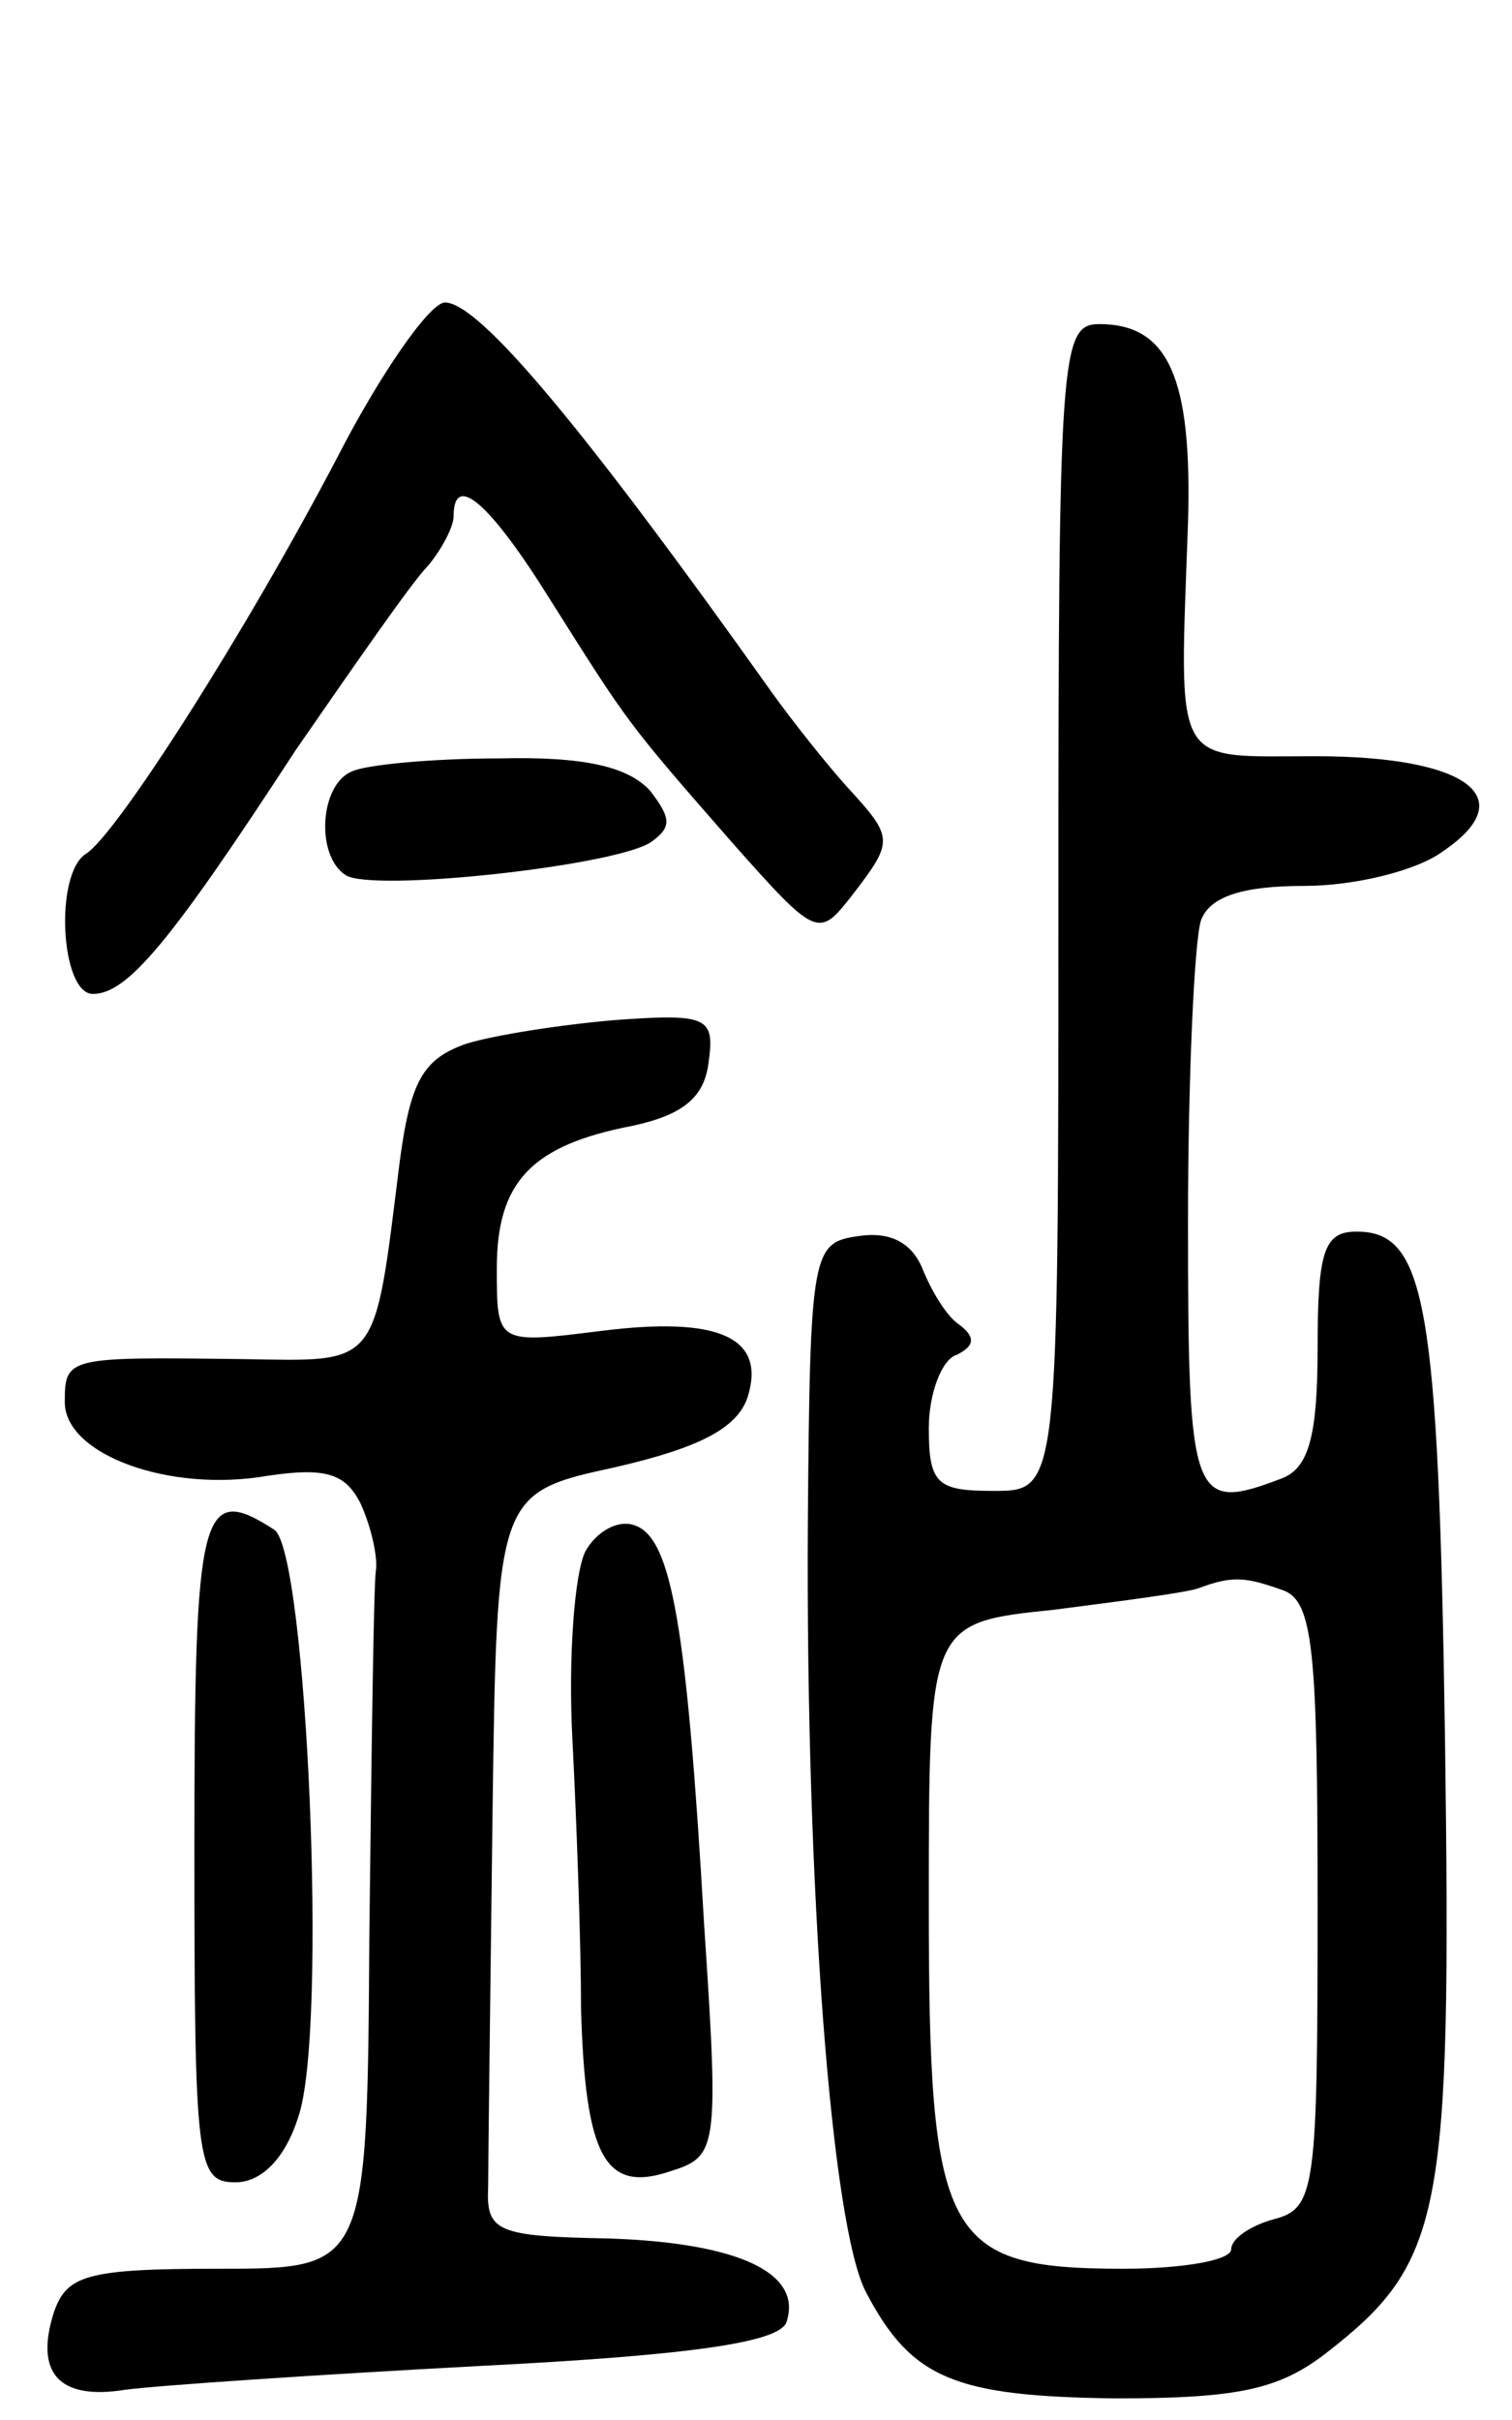 <svg version="1.0" xmlns="http://www.w3.org/2000/svg" width="70" height="112" viewBox="0 0 70 112" ><g transform="translate(0,112) scale(0.1,-0.1)" ><path d="M156 908 c-43 -82 -102 -174 -116 -183 -15 -9 -12 -65 3 -65 16 0 36 24 94 113 27 39 54 78 61 85 6 7 12 18 12 23 0 21 17 6 45 -39 36 -57 35 -56 84 -112 39 -44 40 -44 55 -25 20 26 20 27 -2 51 -9 10 -25 30 -35 44 -86 121 -135 180 -151 180 -7 0 -30 -33 -50 -72z"/><path d="M490 700 c0 -270 0 -270 -30 -270 -26 0 -30 3 -30 29 0 16 6 32 13 34 8 4 9 8 1 14 -6 4 -13 16 -17 26 -5 12 -15 17 -29 15 -22 -3 -23 -6 -24 -133 -1 -170 11 -326 27 -356 21 -40 41 -48 115 -49 57 0 76 4 98 21 54 42 58 63 55 283 -3 204 -9 236 -41 236 -15 0 -18 -9 -18 -54 0 -40 -4 -55 -16 -60 -42 -16 -44 -12 -44 118 0 68 3 131 6 140 4 11 19 16 48 16 23 0 52 7 64 16 37 25 11 44 -59 44 -67 0 -63 -7 -59 108 2 67 -9 92 -41 92 -18 0 -19 -13 -19 -270z m104 -316 c14 -5 16 -28 16 -146 0 -131 -1 -140 -20 -145 -11 -3 -20 -9 -20 -14 0 -5 -22 -9 -50 -9 -83 0 -90 14 -90 169 0 130 0 130 58 136 31 4 62 8 67 10 16 6 22 5 39 -1z"/><path d="M163 763 c-15 -6 -17 -39 -3 -48 12 -8 123 4 141 15 10 7 10 11 0 24 -10 11 -30 16 -70 15 -31 0 -62 -3 -68 -6z"/><path d="M216 637 c-20 -7 -26 -17 -31 -55 -12 -96 -9 -92 -73 -91 -81 1 -82 1 -82 -20 0 -24 48 -42 94 -34 27 4 36 1 43 -13 5 -11 8 -25 7 -31 -1 -7 -2 -83 -3 -168 -1 -155 -1 -155 -70 -155 -61 0 -70 -3 -76 -20 -9 -28 2 -41 33 -36 15 2 89 7 164 11 99 5 138 11 142 20 8 23 -22 37 -82 39 -52 1 -57 3 -56 24 0 12 1 89 2 171 2 150 2 150 57 162 39 9 56 18 61 32 9 28 -13 38 -68 31 -48 -6 -48 -6 -48 29 0 40 16 57 63 66 23 5 33 13 35 29 3 21 0 23 -42 20 -25 -2 -57 -7 -70 -11z"/><path d="M90 265 c0 -146 1 -155 19 -155 12 0 23 11 29 30 14 39 4 262 -11 272 -34 22 -37 10 -37 -147z"/><path d="M271 402 c-5 -10 -8 -49 -6 -87 2 -39 4 -95 4 -125 2 -68 11 -85 41 -75 22 7 23 9 16 114 -8 138 -15 179 -32 185 -8 3 -18 -3 -23 -12z"/></g></svg> 
